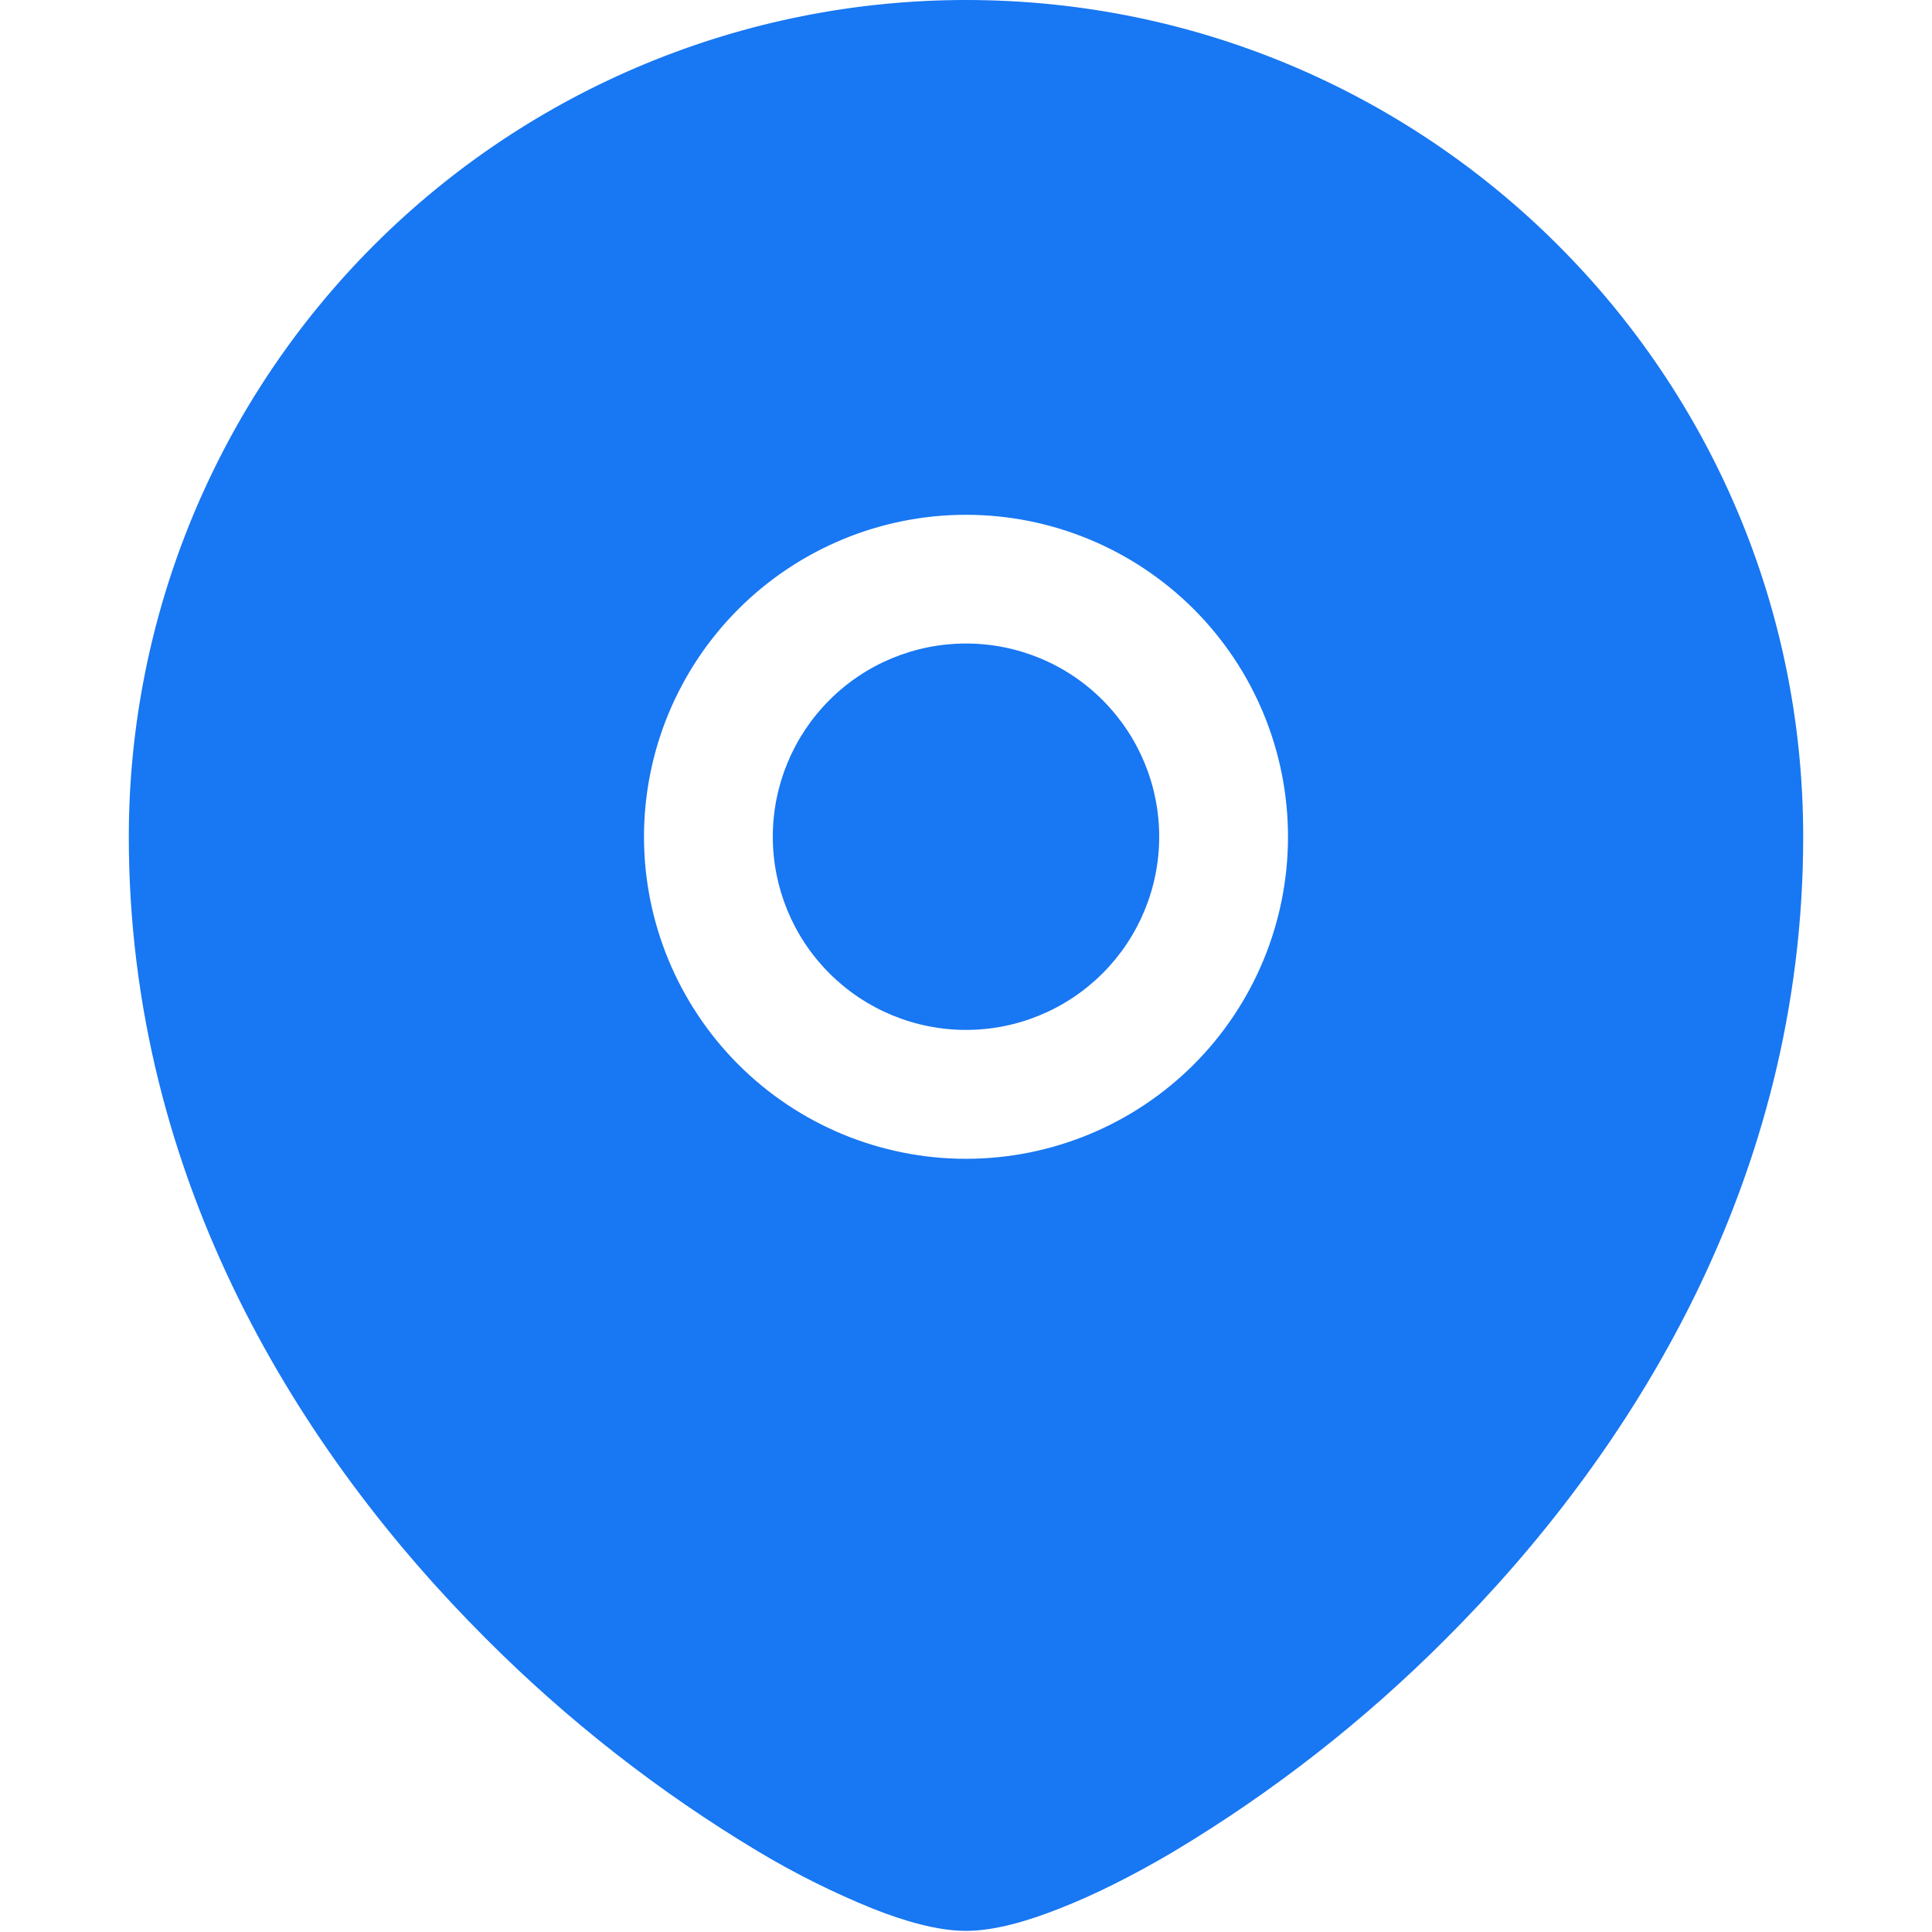 <svg width="24" height="24" viewBox="0 0 24 24" fill="none" xmlns="http://www.w3.org/2000/svg">
<g clip-path="url(#clip0_351_612)">
<path d="M9.6 10.394C9.6 9.757 9.853 9.147 10.303 8.697C10.753 8.246 11.364 7.994 12 7.994C12.637 7.994 13.247 8.246 13.697 8.697C14.147 9.147 14.4 9.757 14.4 10.394C14.4 11.03 14.147 11.641 13.697 12.091C13.247 12.541 12.637 12.794 12 12.794C11.364 12.794 10.753 12.541 10.303 12.091C9.853 11.641 9.6 11.03 9.6 10.394Z" fill="#1877F2"/>
<path fill-rule="evenodd" clip-rule="evenodd" d="M1.6 10.394C1.601 7.636 2.698 4.992 4.648 3.043C6.598 1.094 9.243 -0 12 1.23445e-07C17.742 1.23445e-07 22.4 4.654 22.4 10.394C22.4 14.672 20.259 18.062 17.965 20.354C16.951 21.372 15.814 22.261 14.581 23C14.066 23.304 13.584 23.544 13.165 23.707C12.77 23.864 12.355 23.986 12 23.986C11.645 23.986 11.23 23.864 10.835 23.707C10.346 23.508 9.873 23.272 9.419 23C8.186 22.261 7.05 21.372 6.035 20.354C3.741 18.062 1.6 14.672 1.6 10.394ZM12 6.395C10.939 6.395 9.922 6.817 9.172 7.567C8.422 8.317 8 9.334 8 10.395C8 11.456 8.422 12.473 9.172 13.224C9.922 13.974 10.939 14.395 12 14.395C13.061 14.395 14.078 13.974 14.829 13.224C15.579 12.473 16 11.456 16 10.395C16 9.334 15.579 8.317 14.829 7.567C14.078 6.817 13.061 6.395 12 6.395Z" fill="#1877F2"/>
</g>
<defs>
<clipPath id="clip0_351_612">
<rect width="24" height="24" fill="white"/>
</clipPath>
</defs>
</svg>
